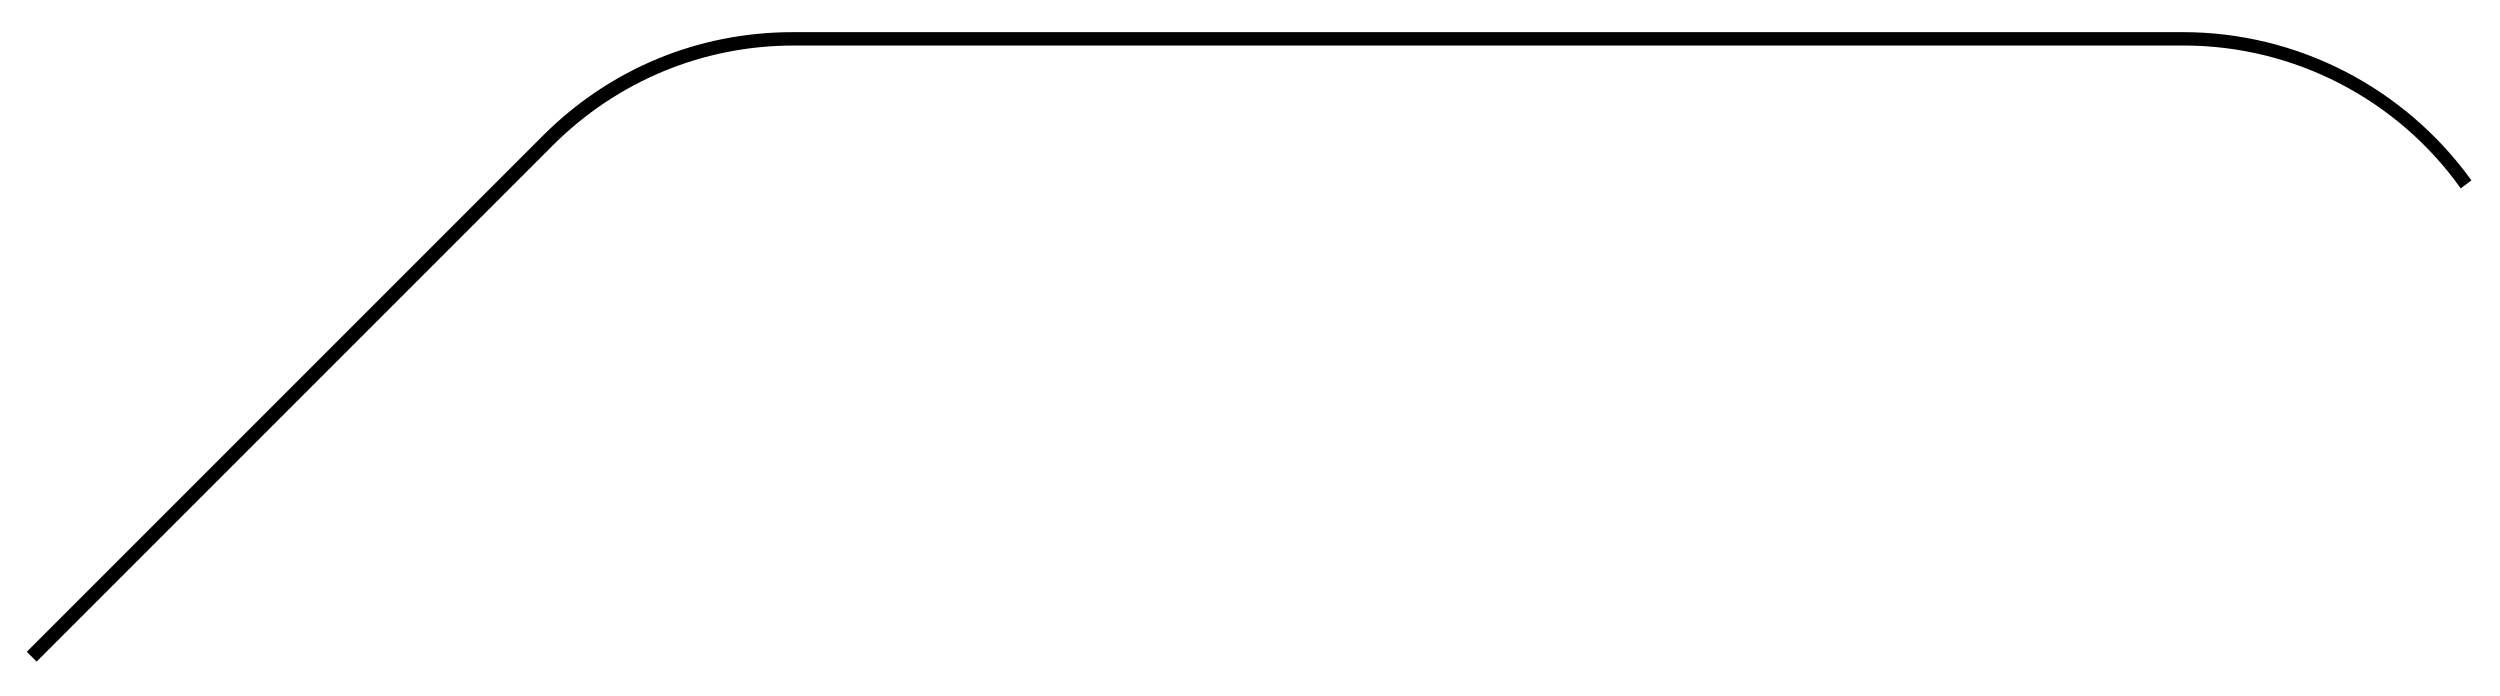 <?xml version="1.0" encoding="utf-8"?>
<!-- Generator: Adobe Illustrator 25.0.0, SVG Export Plug-In . SVG Version: 6.00 Build 0)  -->
<svg version="1.1" baseProfile="tiny" id="Layer_1" xmlns="http://www.w3.org/2000/svg" xmlns:xlink="http://www.w3.org/1999/xlink"
	 x="0px" y="0px" width="280px" height="78px" viewBox="0 0 280 78" overflow="visible" xml:space="preserve">
<path d="M4.1,74.1L3,73l57.8-57.8c7.5-7.5,17.4-11.6,28-11.6h155.7c12.8,0,24.8,6.2,32.3,16.6l-1.2,0.9c-7.1-10-18.7-16-31-16H88.9
	c-10.2,0-19.8,4-27,11.2L4.1,74.1z"/>
</svg>
